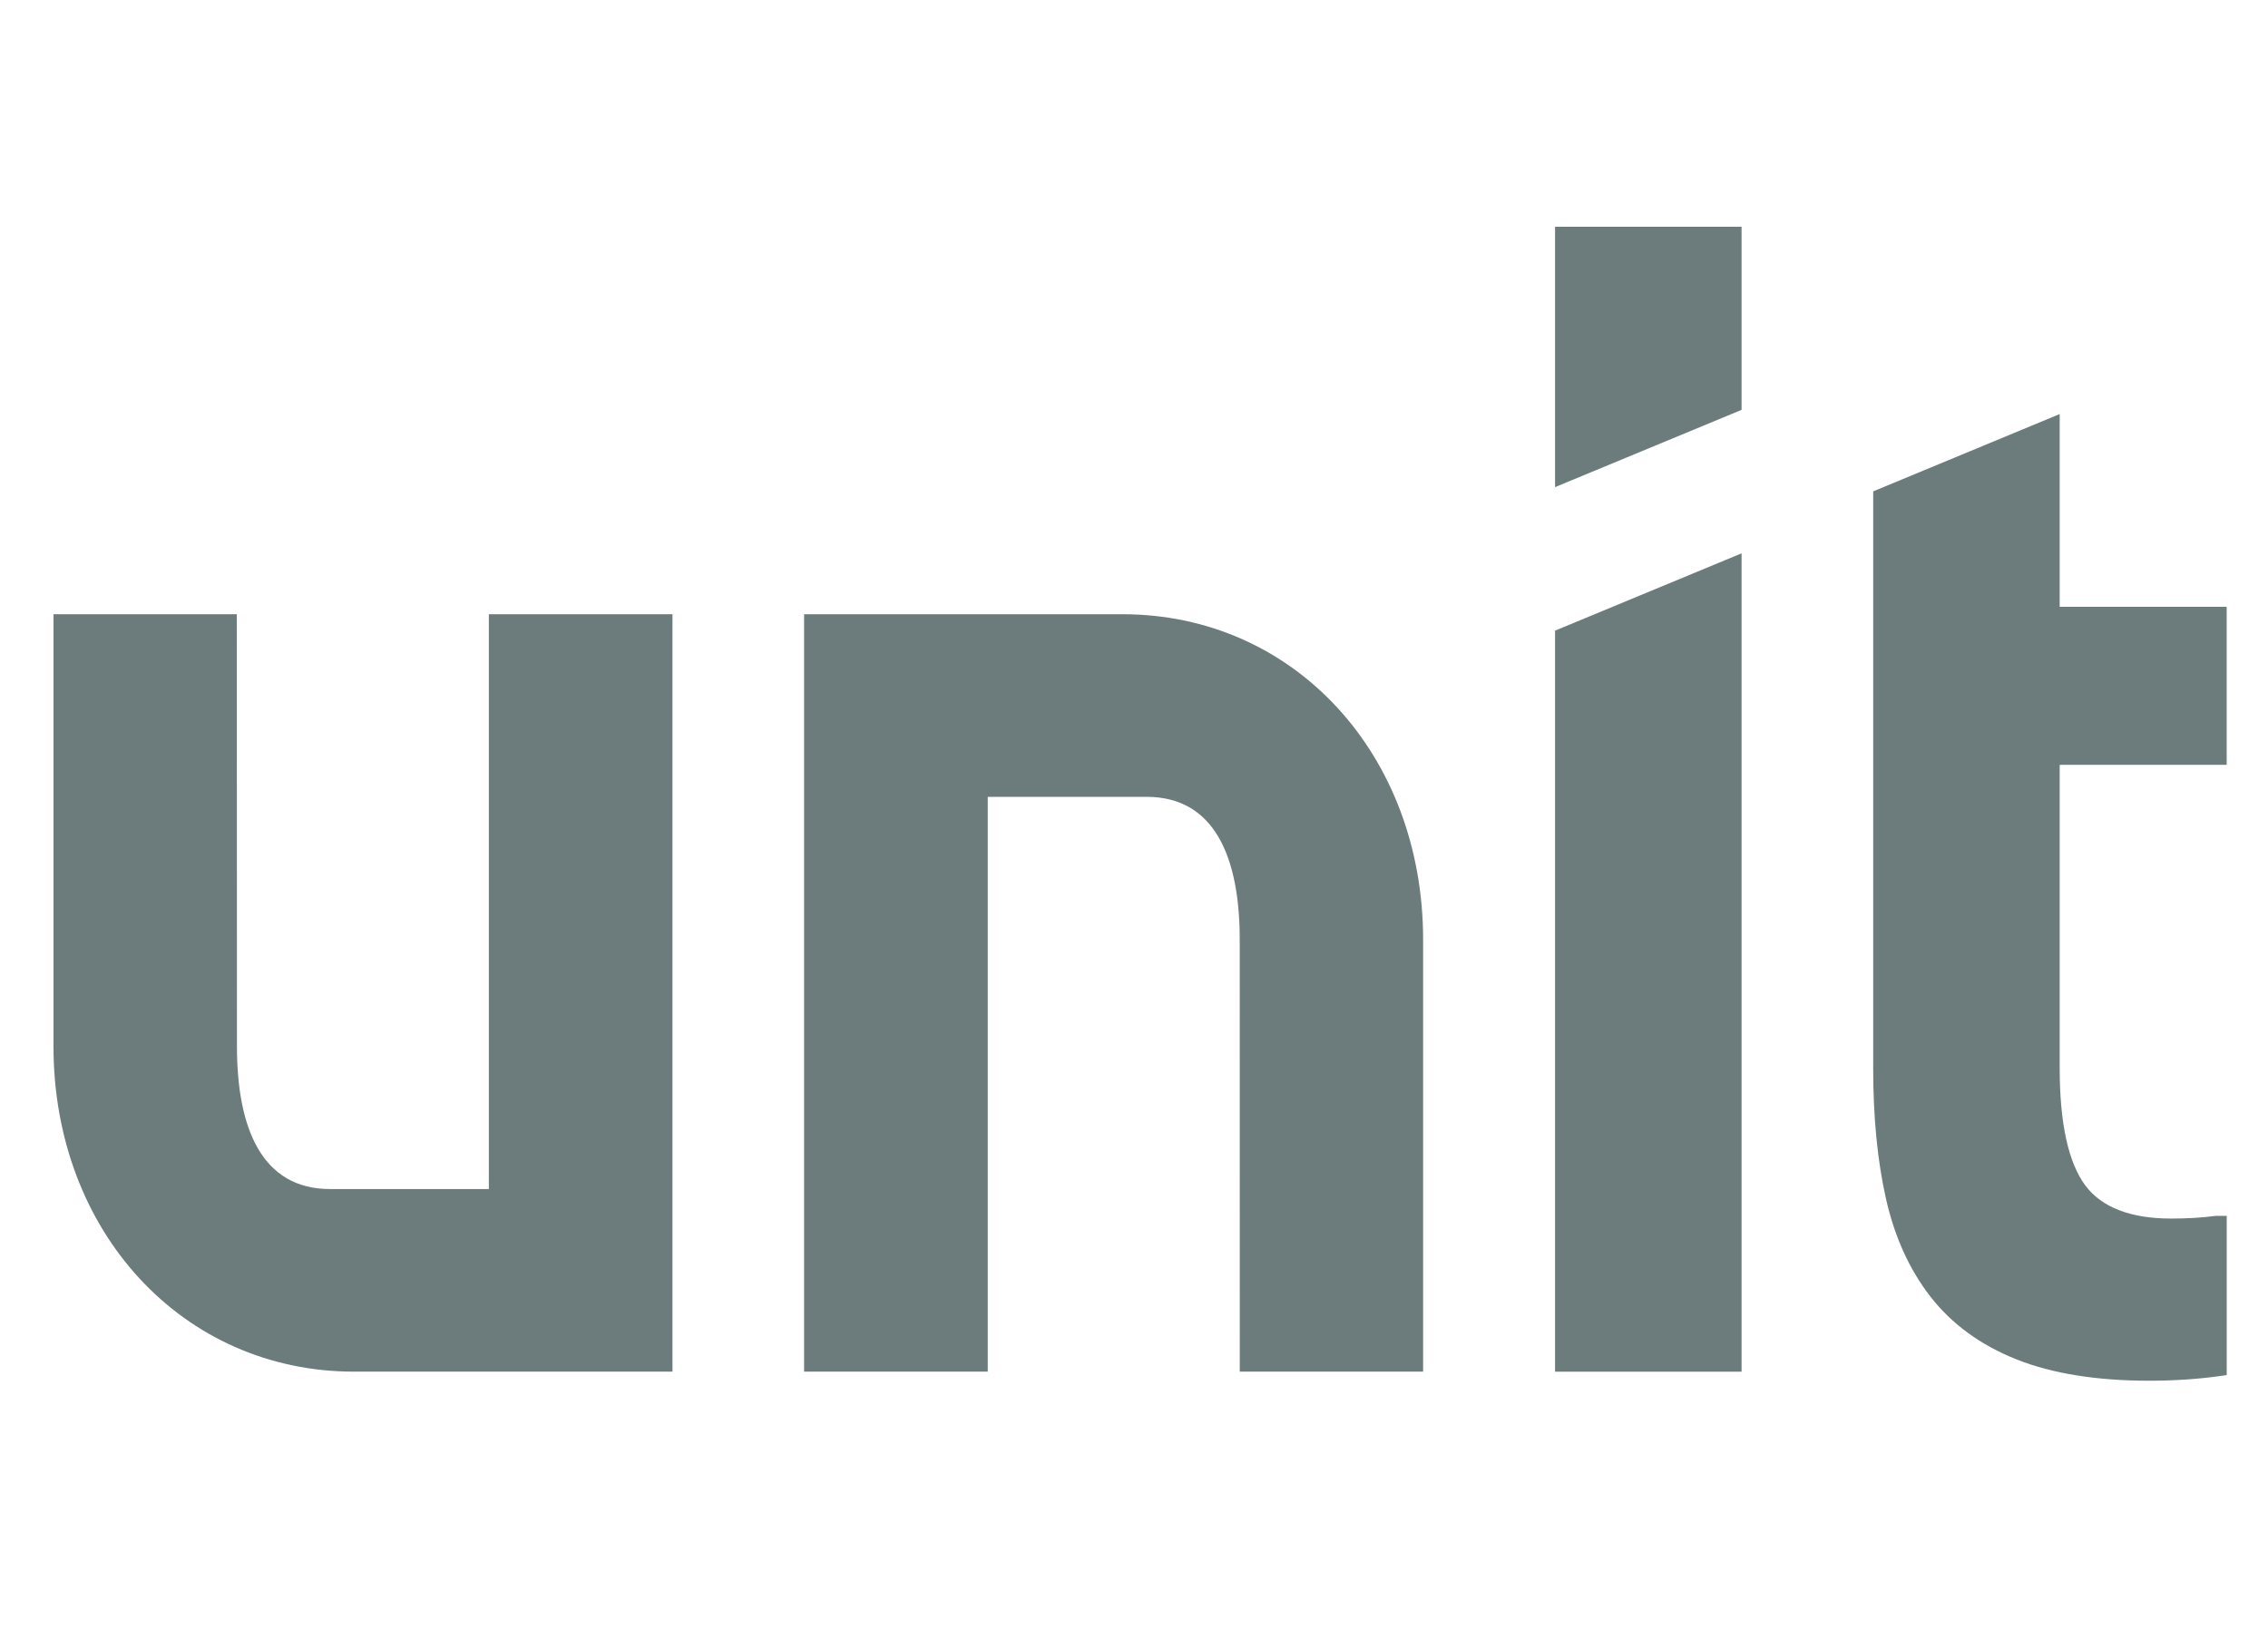 <svg width="55" height="40" viewBox="0 0 55 40" fill="none" xmlns="http://www.w3.org/2000/svg">
<path d="M11.855 28.84H8.004C6.359 28.84 5.746 27.383 5.746 25.375L5.743 14.898H1.297V25.375C1.297 29.876 4.431 33.269 8.587 33.269H16.308V14.898H11.855V28.84Z" fill="#6C7B7B"/>
<path d="M23.954 19.327H27.806C29.45 19.327 30.064 20.784 30.064 22.793L30.065 33.269H34.511V22.793C34.511 18.291 31.377 14.898 27.221 14.898H19.5V33.269H23.953V19.327H23.954Z" fill="#6C7B7B"/>
<path d="M37.711 33.27H42.234V13.421L37.711 15.296V33.27Z" fill="#6C7B7B"/>
<path d="M53.762 29.49L53.73 29.491C53.395 29.535 53.032 29.556 52.654 29.556C51.668 29.556 50.967 29.285 50.57 28.753C50.157 28.199 49.948 27.238 49.948 25.898V18.551H53.998V14.718H49.948V10.043L45.426 11.918V25.932C45.426 27.099 45.529 28.151 45.733 29.062C45.94 29.991 46.304 30.795 46.815 31.45C47.328 32.113 48.032 32.626 48.905 32.973C49.766 33.316 50.848 33.489 52.12 33.489C52.711 33.489 53.273 33.452 53.795 33.381L53.999 33.352V29.49H53.762Z" fill="#6C7B7B"/>
<path d="M37.711 5.5V11.815L42.234 9.941V5.5H37.711Z" fill="#6C7B7B"/>
</svg>
